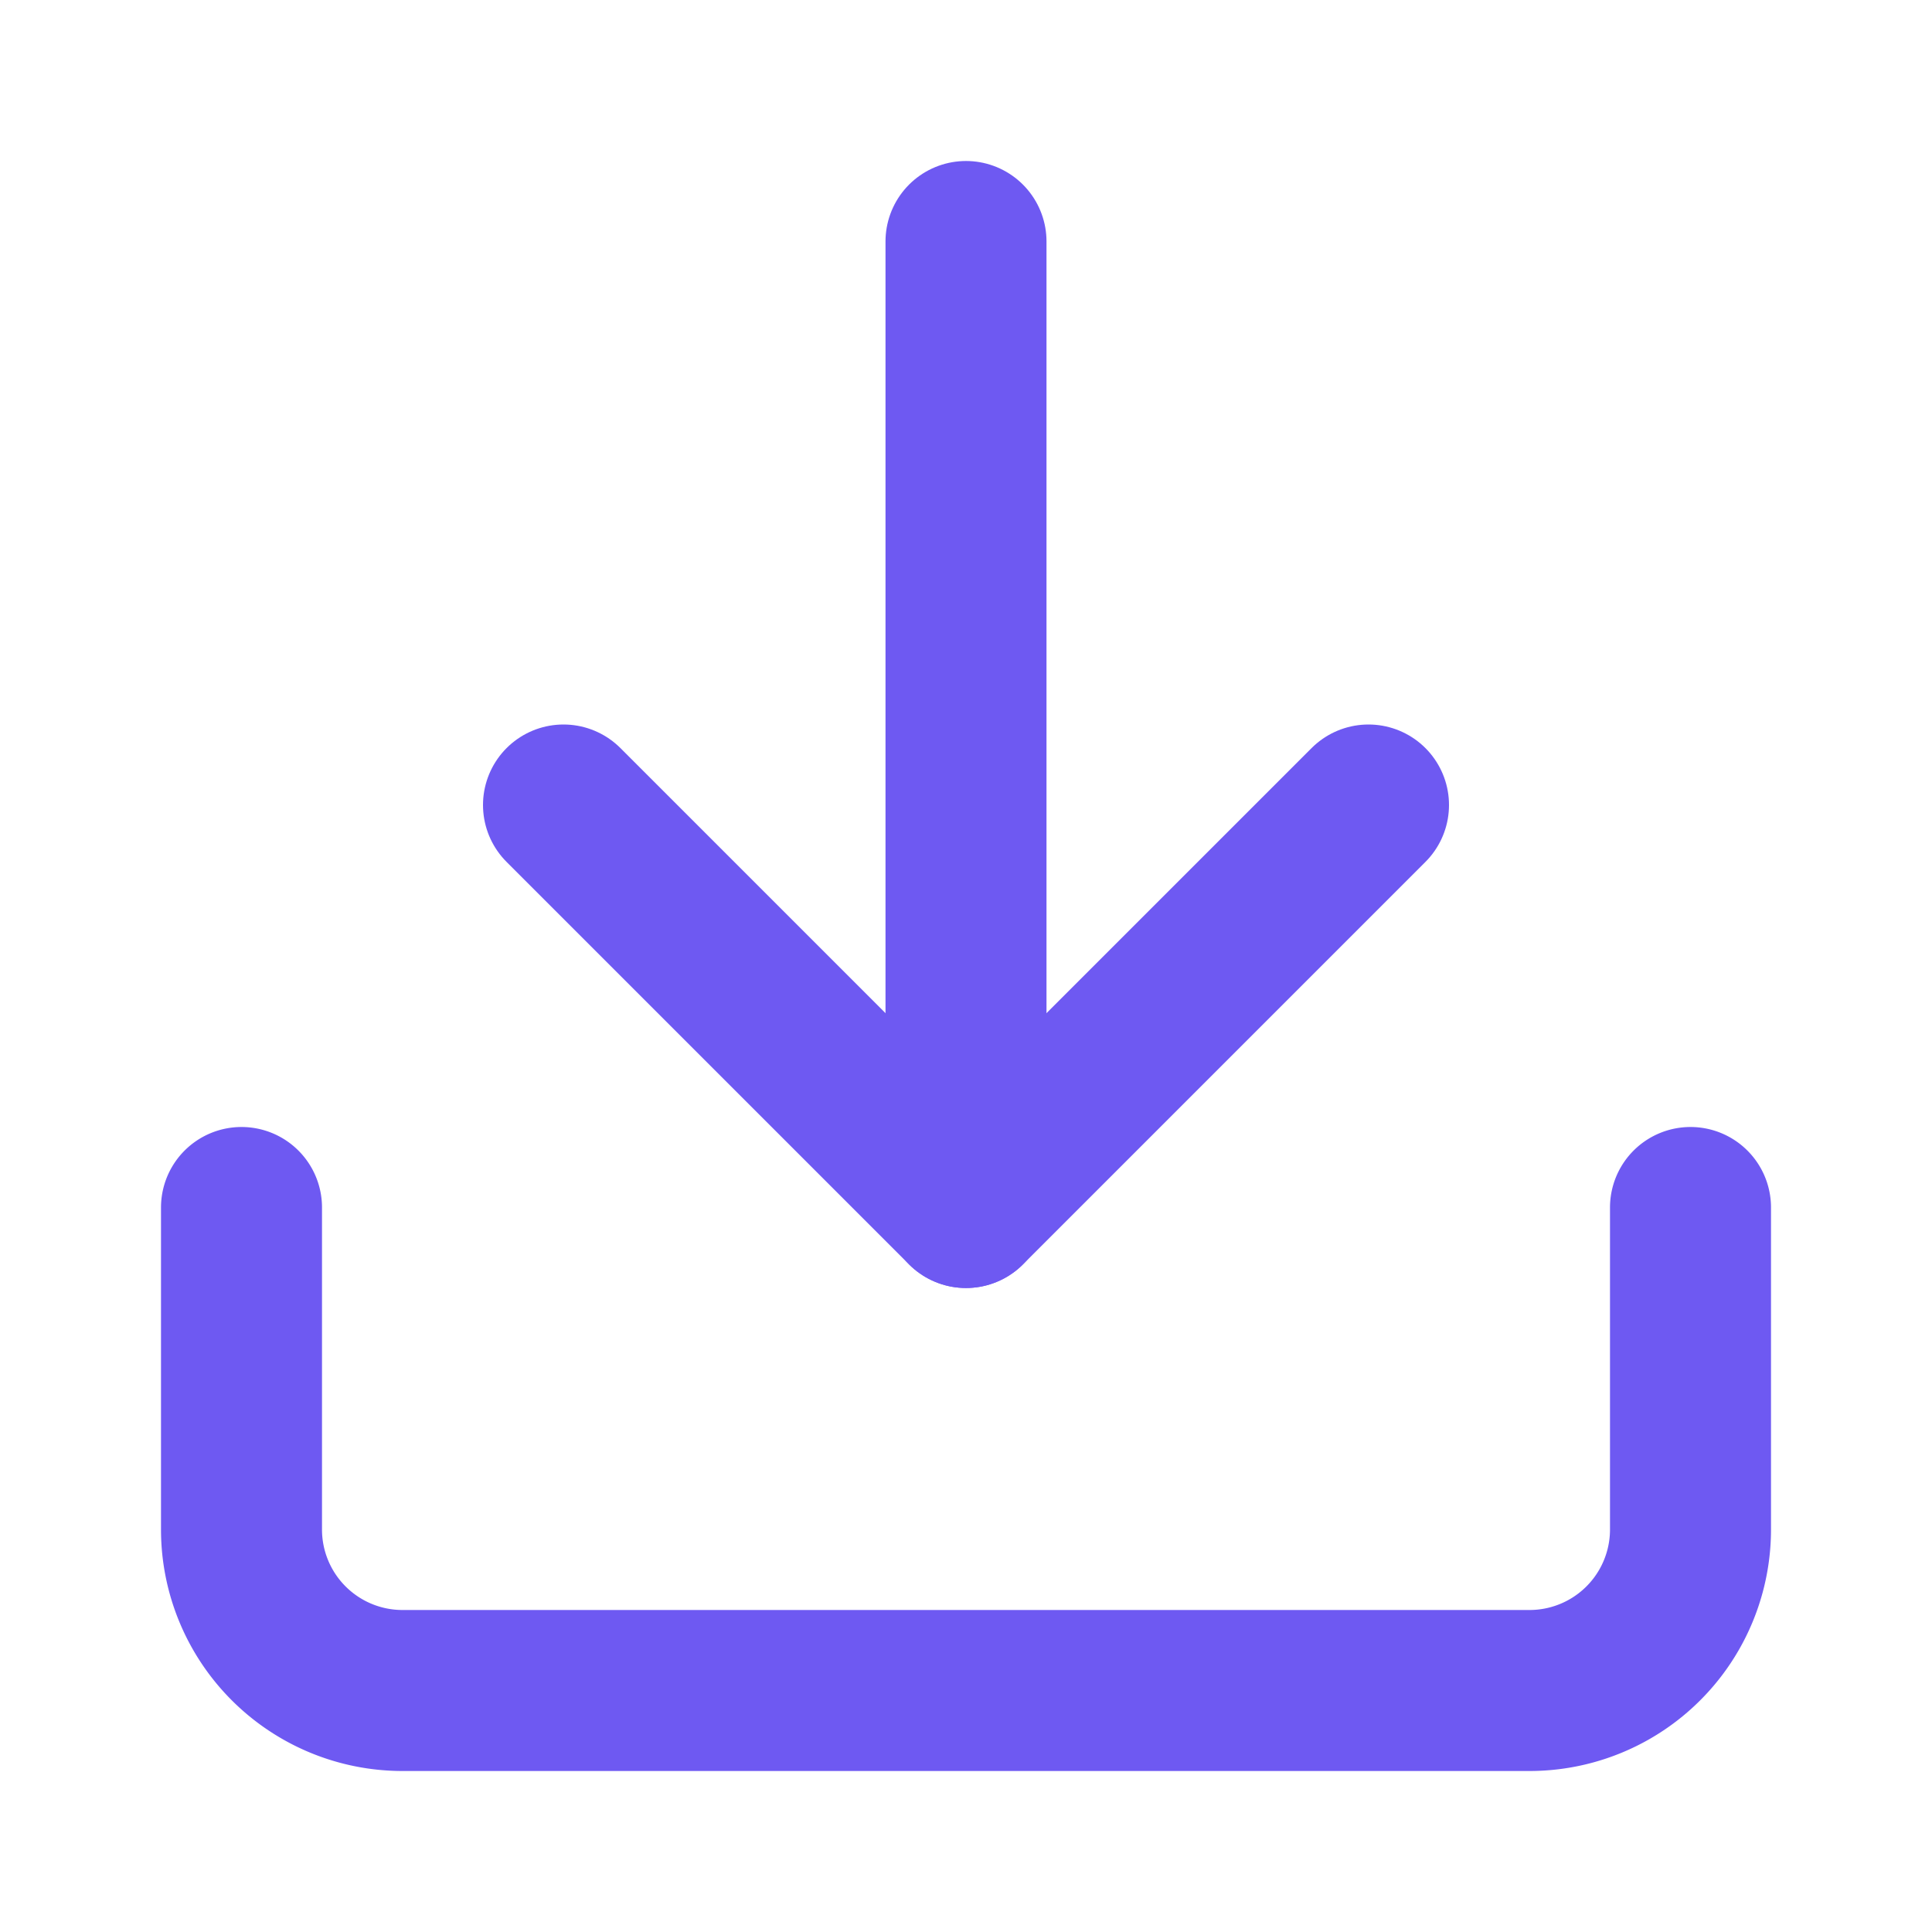 <svg xmlns="http://www.w3.org/2000/svg" width="48" height="48" viewBox="0 0 24 24" fill="none" stroke="#6e59f2" stroke-width="2" stroke-linecap="round" stroke-linejoin="round" class="lucide lucide-download-icon lucide-download"><path d="M12 15V3"/><path d="M21 15v4a2 2 0 0 1-2 2H5a2 2 0 0 1-2-2v-4"/><path d="m7 10 5 5 5-5"/></svg>
